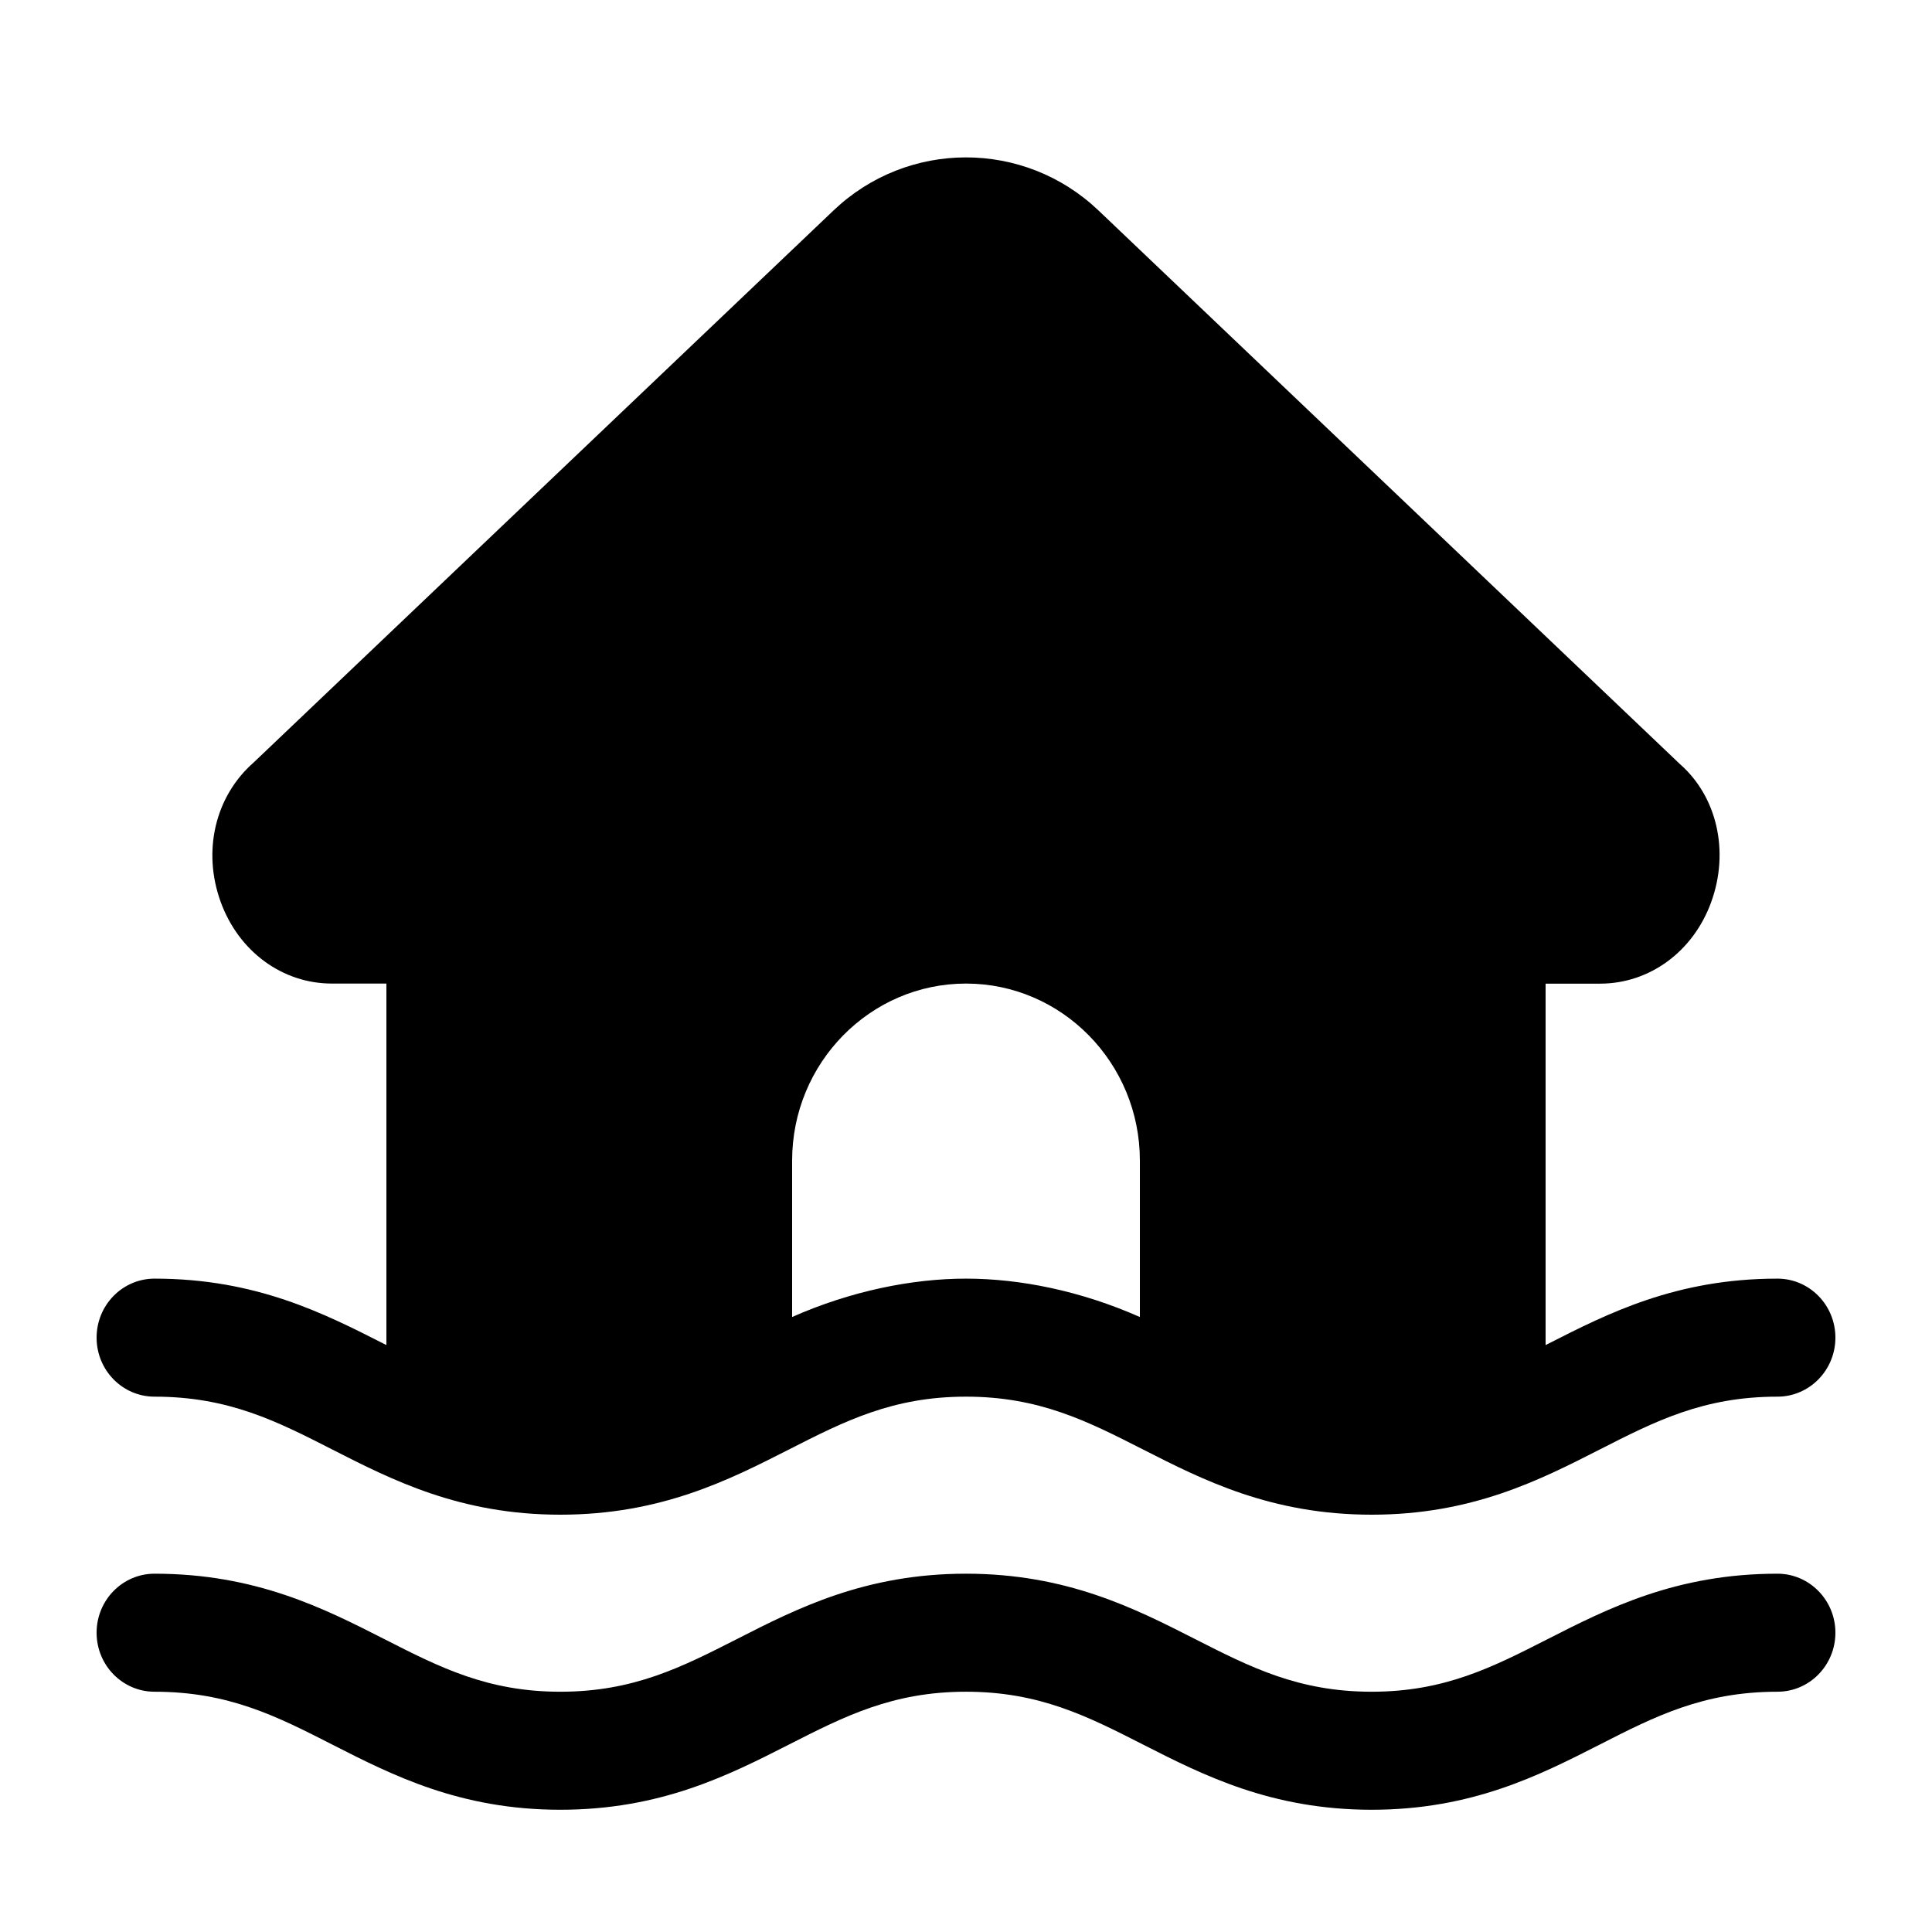 <?xml version="1.0" encoding="UTF-8" standalone="no"?>
<svg
   width="22"
   height="22"
   viewBox="0 0 22 22"
   fill="none"
   version="1.1"
   id="svg2"
   sodipodi:docname="icon_menu_flood_active.svg"
   inkscape:version="1.3 (0e150ed, 2023-07-21)"
   xmlns:inkscape="http://www.inkscape.org/namespaces/inkscape"
   xmlns:sodipodi="http://sodipodi.sourceforge.net/DTD/sodipodi-0.dtd"
   xmlns="http://www.w3.org/2000/svg"
   xmlns:svg="http://www.w3.org/2000/svg">
  <defs
     id="defs2" />
  <sodipodi:namedview
     id="namedview2"
     pagecolor="#ffffff"
     bordercolor="#000000"
     borderopacity="0.25"
     inkscape:showpageshadow="2"
     inkscape:pageopacity="0.0"
     inkscape:pagecheckerboard="0"
     inkscape:deskcolor="#d1d1d1"
     inkscape:zoom="8.4285714"
     inkscape:cx="10.915254"
     inkscape:cy="13.940678"
     inkscape:window-width="1480"
     inkscape:window-height="842"
     inkscape:window-x="0"
     inkscape:window-y="38"
     inkscape:window-maximized="0"
     inkscape:current-layer="svg2" />
  <path
     d="m 20.9,18.592 c 0,0.371 -0.295,0.672 -0.66,0.672 -0.844,0 -1.393,0.28 -2.028,0.604 -0.681,0.347 -1.453,0.74 -2.592,0.74 -1.146,0 -1.921,-0.395 -2.605,-0.743 -0.634,-0.323 -1.181,-0.601 -2.015,-0.601 -0.835,0 -1.382,0.279 -2.015,0.601 -0.684,0.348 -1.459,0.743 -2.605,0.743 -1.14,0 -1.911,-0.393 -2.592,-0.74 C 3.153,19.544 2.604,19.264 1.76,19.264 c -0.365,0 -0.66,-0.301 -0.66,-0.672 0,-0.371 0.295,-0.672 0.66,-0.672 1.156,0 1.933,0.397 2.619,0.746 0.63,0.321 1.174,0.598 2.001,0.598 0.834,0 1.381,-0.279 2.014,-0.601 0.684,-0.349 1.46,-0.743 2.606,-0.743 1.146,0 1.922,0.395 2.606,0.743 0.633,0.322 1.18,0.601 2.014,0.601 0.828,0 1.371,-0.277 2.001,-0.598 0.686,-0.349 1.463,-0.746 2.619,-0.746 0.364,0 0.66,0.301 0.66,0.672 z"
     fill="#ffffff"
     id="path1"
     style="fill:#000000;fill-opacity:1" />
  <path
     d="m 1.76,15.904 c 0.844,0 1.393,0.28 2.028,0.604 0.681,0.347 1.453,0.74 2.592,0.74 1.146,0 1.921,-0.395 2.605,-0.743 0.634,-0.323 1.181,-0.601 2.015,-0.601 0.835,0 1.382,0.279 2.015,0.601 0.684,0.348 1.459,0.743 2.605,0.743 1.14,0 1.911,-0.393 2.592,-0.74 0.635,-0.324 1.184,-0.604 2.028,-0.604 0.364,0 0.66,-0.301 0.66,-0.672 0,-0.371 -0.295,-0.672 -0.66,-0.672 -1.156,0 -1.933,0.397 -2.619,0.746 -0.007,0.004 -0.014,0.007 -0.021,0.011 v -4.116 h 0.62 c 0.563,0 1.06,-0.364 1.265,-0.927 0.212,-0.581 0.065,-1.205 -0.355,-1.573 L 12.508,2.396 c -0.846,-0.805 -2.17,-0.805 -3.016,0 L 2.888,8.683 C 2.449,9.068 2.302,9.693 2.514,10.273 c 0.206,0.563 0.702,0.927 1.265,0.927 H 4.4 v 4.116 C 4.393,15.313 4.386,15.31 4.379,15.306 3.693,14.957 2.916,14.56 1.76,14.56 c -0.365,0 -0.66,0.301 -0.66,0.672 0,0.371 0.295,0.672 0.66,0.672 z m 7.26,-0.907 v -1.781 c 0,-1.112 0.888,-2.016 1.98,-2.016 1.092,0 1.98,0.904 1.98,2.016 v 1.781 c -0.674,-0.298 -1.365,-0.437 -1.98,-0.437 -0.609,0 -1.307,0.139 -1.98,0.437 z"
     fill="#ffffff"
     id="path2"
     style="fill:#000000;fill-opacity:1"
     sodipodi:nodetypes="scscscscssscccsccccccscccssscssscsc" />
</svg>
